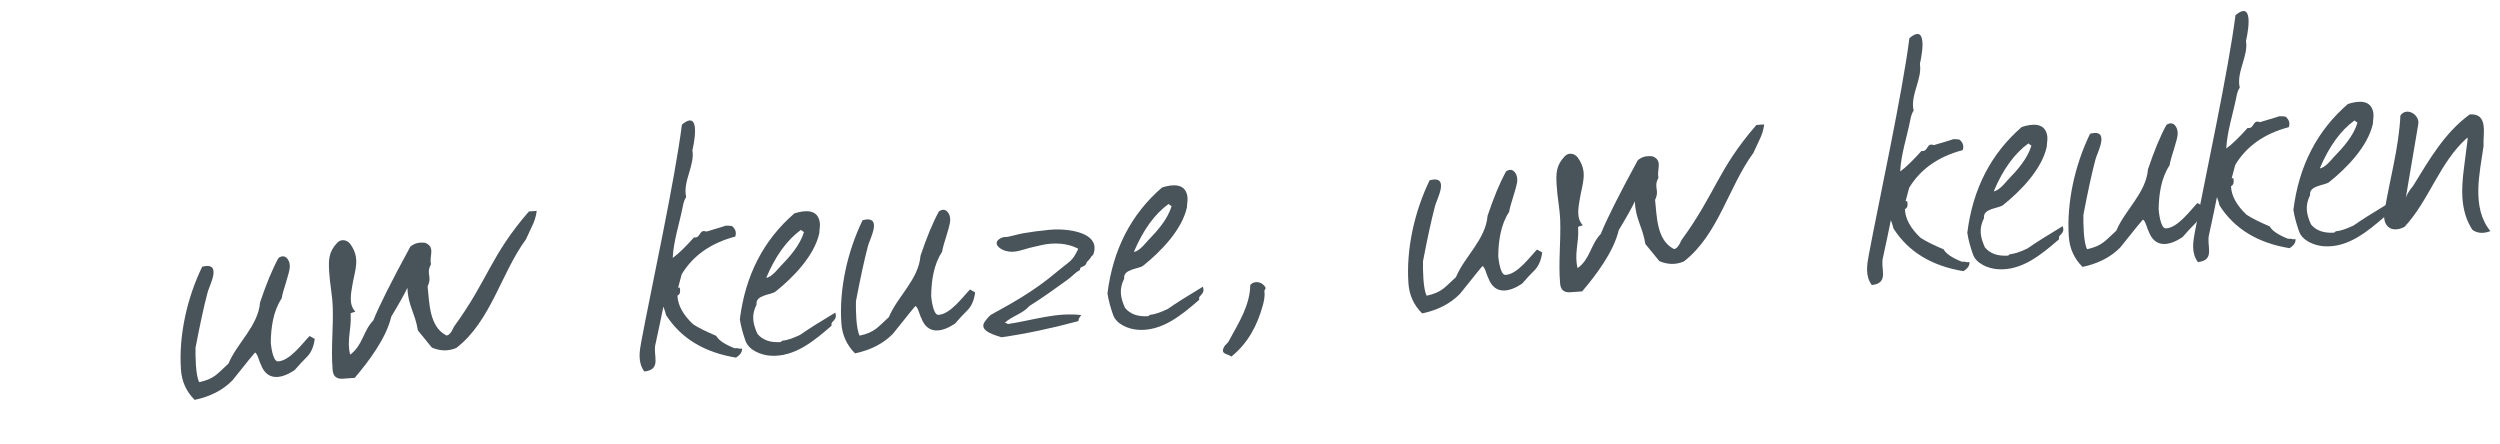 <?xml version="1.0" encoding="UTF-8" standalone="no"?>
<!DOCTYPE svg PUBLIC "-//W3C//DTD SVG 1.1//EN" "http://www.w3.org/Graphics/SVG/1.1/DTD/svg11.dtd">
<svg width="100%" height="100%" viewBox="0 0 197 35" version="1.1" xmlns="http://www.w3.org/2000/svg" xmlns:xlink="http://www.w3.org/1999/xlink" xml:space="preserve" xmlns:serif="http://www.serif.com/" style="fill-rule:evenodd;clip-rule:evenodd;stroke-linejoin:round;stroke-miterlimit:2;">
    <g id="Ebene1" transform="matrix(0.942,0,0,0.942,11.423,0.051)">
        <g transform="matrix(1,0,0,1,2,0)">
            <path d="M11.517,29.833C11.236,30.107 10.904,30.464 10.52,30.906C9.477,31.608 8.224,31.898 7.686,30.414C7.598,30.302 7.391,29.432 7.202,29.445C7.179,29.447 6.553,30.217 5.326,31.755C4.53,32.572 3.474,33.119 2.157,33.396C1.463,32.707 1.082,31.87 1.012,30.884C0.809,27.997 1.535,24.826 2.79,22.255C4.575,21.802 3.311,23.957 3.222,24.471C2.931,25.575 2.6,27.097 2.23,29.035C2.223,29.686 2.221,31.289 2.537,31.918C3.844,31.622 4.042,31.212 4.985,30.362C5.704,28.632 7.471,27.222 7.631,25.233C8.146,23.698 8.658,22.464 9.168,21.529C9.716,21.117 10.139,21.683 10.118,22.257C10.097,22.843 9.503,24.326 9.44,24.897C8.729,25.958 8.539,27.355 8.525,28.592C8.525,28.633 8.656,30.186 9.12,30.175C10.127,30.151 11.234,28.59 11.771,28.052L12.203,28.298C12.112,28.973 11.883,29.485 11.517,29.833" style="fill:rgb(72,83,90);fill-rule:nonzero;"/>
        </g>
        <g transform="matrix(1,0,0,1,2,0)">
            <path d="M30.35,18.931C30.208,19.217 30.049,19.563 29.87,19.967C27.8,22.772 26.941,26.815 24.045,29.054C23.368,29.336 22.705,29.316 22.004,29.025C21.725,28.677 21.334,28.197 20.831,27.587C20.612,26.171 19.992,25.481 19.957,24.018C19.696,24.567 19.245,25.371 18.606,26.43C18.17,28.272 16.702,30.188 15.545,31.554L14.547,31.625C14.02,31.661 13.737,31.416 13.7,30.889C13.547,29.132 13.77,27.361 13.707,25.599C13.673,24.623 13.463,23.659 13.409,22.683C13.353,21.672 13.359,21.006 14.099,20.24C14.431,19.895 14.934,20.023 15.18,20.366C16.048,21.574 15.557,22.515 15.345,23.83C15.238,24.494 15.024,25.436 15.604,26.019C15.332,26.084 15.197,26.14 15.2,26.186L15.208,26.289C15.288,27.433 14.862,28.447 15.165,29.611C16.222,28.842 16.241,27.64 17.107,26.742C17.576,25.558 18.607,23.503 20.199,20.579C20.582,20.258 20.98,20.211 21.42,20.251C22.335,20.601 21.76,21.359 21.927,22.047C21.473,22.903 22.062,23.025 21.643,23.9C21.802,25.238 21.75,27.246 23.211,28.007C23.419,28.015 23.632,27.769 23.851,27.27C26.75,23.288 26.868,21.381 30.12,17.633L30.773,17.587C30.714,18.052 30.573,18.5 30.35,18.931" style="fill:rgb(72,83,90);fill-rule:nonzero;"/>
        </g>
        <g transform="matrix(1,0,0,1,2,0)">
            <path d="M42.599,24.014C42.645,24.011 42.69,24.007 42.737,24.004C42.805,24.323 42.762,24.533 42.608,24.636L42.542,24.675C42.575,25.479 43.011,26.278 43.852,27.072C44.262,27.343 44.907,27.666 45.787,28.041C45.973,28.397 46.481,28.742 47.311,29.075C47.472,29.064 47.575,29.067 47.623,29.087L47.729,29.115L47.936,29.1C47.977,29.374 47.811,29.627 47.436,29.861C44.781,29.426 42.832,28.239 41.59,26.299C41.556,26.14 41.481,25.904 41.368,25.589C41.231,26.289 41.011,27.329 40.711,28.708C40.453,29.612 41.282,30.866 39.774,31.023C39.205,30.261 39.369,29.316 39.526,28.482C40.379,23.953 42.344,14.941 42.917,10.371C44.652,8.924 43.818,12.44 43.794,12.521C44.018,13.765 42.968,15.135 43.274,16.43C43.148,16.6 43.052,16.872 42.986,17.245C42.711,18.634 42.213,20.108 42.147,21.522C42.607,21.19 43.201,20.618 43.927,19.806C44.525,19.896 44.325,19.076 44.964,19.319C46.093,18.986 46.624,18.821 46.555,18.826C46.738,18.813 46.923,18.824 47.11,18.856C47.416,19.122 47.488,19.4 47.379,19.736C45.343,20.272 43.849,21.321 42.9,22.887L42.599,24.014" style="fill:rgb(72,83,90);fill-rule:nonzero;"/>
        </g>
        <g transform="matrix(1,0,0,1,2,0)">
            <path d="M53.126,19.366C53.052,19.302 52.967,19.238 52.871,19.176C51.708,20.019 50.742,21.355 49.972,23.183C50.415,23.152 51.001,22.387 51.136,22.248C51.94,21.418 52.774,20.494 53.126,19.366M55.65,26.724L55.554,26.835C55.444,26.912 55.406,27.03 55.44,27.188C53.999,28.438 52.319,29.865 50.267,29.696C49.526,29.635 48.512,29.248 48.235,28.456C48.031,27.871 47.856,27.271 47.763,26.658C48.219,22.984 49.739,20.031 52.325,17.797C53.192,17.519 54.298,17.405 54.454,18.581C54.492,18.868 54.414,19.159 54.411,19.448C53.992,21.369 52.171,23.204 50.746,24.338C50.392,24.62 49.05,24.601 49.162,25.418C48.723,26.297 48.836,26.985 49.231,27.868C49.66,28.391 50.309,28.622 51.181,28.56L51.311,28.447C51.678,28.421 52.174,28.26 52.798,27.962C53.413,27.528 54.395,26.905 55.744,26.096C55.816,26.323 55.838,26.507 55.65,26.724" style="fill:rgb(72,83,90);fill-rule:nonzero;"/>
        </g>
        <g transform="matrix(1,0,0,1,2,0)">
            <path d="M66.761,25.941C66.48,26.215 66.148,26.572 65.764,27.014C64.722,27.717 63.469,28.006 62.93,26.523C62.842,26.41 62.635,25.54 62.446,25.554C62.423,25.555 61.798,26.326 60.57,27.864C59.774,28.681 58.718,29.227 57.401,29.505C56.707,28.816 56.326,27.979 56.256,26.993C56.053,24.106 56.78,20.935 58.034,18.363C59.819,17.91 58.556,20.066 58.466,20.58C58.175,21.684 57.844,23.205 57.474,25.144C57.467,25.795 57.466,27.398 57.781,28.026C59.088,27.731 59.287,27.321 60.23,26.471C60.948,24.741 62.715,23.33 62.876,21.341C63.39,19.807 63.902,18.572 64.413,17.637C64.961,17.225 65.383,17.791 65.362,18.366C65.341,18.951 64.747,20.435 64.684,21.006C63.973,22.067 63.783,23.463 63.769,24.7C63.769,24.742 63.9,26.295 64.365,26.284C65.371,26.259 66.478,24.698 67.016,24.16L67.448,24.407C67.357,25.082 67.128,25.594 66.761,25.941" style="fill:rgb(72,83,90);fill-rule:nonzero;"/>
        </g>
        <g transform="matrix(1,0,0,1,2,0)">
            <path d="M69.909,26.964L69.978,26.959C70.065,26.953 70.139,27.059 70.226,27.046C72.22,26.749 74.274,26.043 76.327,26.305C76.156,26.502 76.076,26.668 76.086,26.806C73.756,27.431 71.61,27.882 69.647,28.158C69.327,28.038 67.68,27.675 68.243,26.866C68.391,26.654 68.558,26.451 68.755,26.285C70.775,25.183 72.475,24.201 74.182,22.768C75.409,21.737 75.561,21.855 76.074,20.757C75.429,20.411 74.657,20.269 73.763,20.332C73.249,20.368 72.747,20.513 72.243,20.623C71.455,20.795 70.815,21.152 70.024,20.942C69.42,20.781 68.806,20.21 69.683,19.824C69.841,19.755 70.027,19.788 70.196,19.754C70.63,19.665 71.053,19.53 71.489,19.455C72.195,19.335 72.905,19.24 73.618,19.172C73.973,19.137 74.332,19.128 74.689,19.147C75.837,19.208 77.948,19.598 77.32,21.257L77.158,21.406L77.128,21.478C77.066,21.574 76.948,21.709 76.776,21.883C76.761,22 76.699,22.095 76.589,22.173L76.255,22.335C76.235,22.382 76.217,22.452 76.201,22.546C75.821,22.73 75.546,23.08 75.202,23.324C74.141,24.078 73.095,24.856 71.987,25.539C71.392,26.221 70.543,26.363 69.909,26.964" style="fill:rgb(72,83,90);fill-rule:nonzero;"/>
        </g>
        <g transform="matrix(1,0,0,1,2,0)">
            <path d="M83.879,17.199C83.805,17.136 83.72,17.072 83.624,17.01C82.461,17.852 81.495,19.188 80.725,21.017C81.168,20.986 81.754,20.221 81.888,20.082C82.692,19.251 83.527,18.328 83.879,17.199M86.403,24.558L86.307,24.669C86.196,24.745 86.159,24.863 86.193,25.022C84.752,26.271 83.072,27.699 81.02,27.53C80.279,27.468 79.265,27.082 78.988,26.29C78.784,25.705 78.609,25.104 78.515,24.492C78.972,20.818 80.492,17.865 83.078,15.631C83.945,15.353 85.051,15.239 85.206,16.415C85.244,16.702 85.167,16.993 85.164,17.282C84.745,19.202 82.924,21.037 81.498,22.172C81.145,22.454 79.803,22.435 79.915,23.252C79.476,24.13 79.589,24.819 79.984,25.701C80.413,26.224 81.062,26.455 81.934,26.394L82.064,26.281C82.431,26.255 82.927,26.094 83.551,25.796C84.166,25.361 85.148,24.739 86.496,23.929C86.569,24.157 86.591,24.341 86.403,24.558" style="fill:rgb(72,83,90);fill-rule:nonzero;"/>
        </g>
        <g transform="matrix(1,0,0,1,2,0)">
            <path d="M91.643,24.362C91.706,24.684 91.598,25.173 91.514,25.477C91.044,27.184 90.275,28.64 88.879,29.777C88.607,29.538 87.995,29.598 88.223,29.062C88.276,28.938 88.352,28.816 88.459,28.734L88.524,28.661C88.627,28.58 88.679,28.449 88.742,28.334C89.529,26.895 90.428,25.482 90.462,23.789C90.844,23.348 91.528,23.539 91.759,24.043C91.675,24.163 91.637,24.27 91.643,24.362" style="fill:rgb(72,83,90);fill-rule:nonzero;"/>
        </g>
        <g transform="matrix(1,0,0,1,2,0)">
            <path d="M114.196,22.6C113.916,22.874 113.583,23.231 113.2,23.673C112.157,24.376 110.904,24.665 110.366,23.181C110.277,23.069 110.07,22.199 109.882,22.213C109.859,22.214 109.233,22.985 108.005,24.523C107.21,25.34 106.153,25.886 104.837,26.163C104.143,25.474 103.762,24.638 103.692,23.652C103.488,20.765 104.215,17.594 105.469,15.022C107.255,14.57 105.991,16.723 105.902,17.238C105.611,18.342 105.28,19.864 104.91,21.803C104.903,22.453 104.901,24.056 105.216,24.685C106.524,24.389 106.722,23.979 107.665,23.13C108.383,21.4 110.151,19.989 110.311,18C110.825,16.465 111.338,15.231 111.848,14.296C112.396,13.884 112.819,14.45 112.798,15.024C112.777,15.61 112.182,17.094 112.12,17.665C111.408,18.726 111.219,20.122 111.205,21.359C111.204,21.4 111.335,22.953 111.8,22.942C112.807,22.918 113.914,21.357 114.451,20.819L114.883,21.065C114.792,21.74 114.563,22.252 114.196,22.6" style="fill:rgb(72,83,90);fill-rule:nonzero;"/>
        </g>
        <g transform="matrix(1,0,0,1,2,0)">
            <path d="M133.029,11.698C132.888,11.984 132.729,12.33 132.55,12.734C130.479,15.539 129.621,19.583 126.725,21.822C126.047,22.103 125.384,22.083 124.684,21.792C124.405,21.444 124.014,20.964 123.51,20.354C123.291,18.938 122.671,18.249 122.636,16.786C122.376,17.335 121.925,18.138 121.285,19.197C120.849,21.039 119.381,22.955 118.224,24.322L117.226,24.392C116.699,24.429 116.417,24.184 116.38,23.656C116.227,21.9 116.45,20.129 116.387,18.367C116.352,17.39 116.143,16.426 116.089,15.45C116.032,14.439 116.039,13.773 116.779,13.007C117.111,12.663 117.614,12.791 117.86,13.133C118.727,14.341 118.236,15.282 118.025,16.597C117.918,17.261 117.703,18.204 118.283,18.787C118.012,18.852 117.877,18.907 117.88,18.953L117.888,19.056C117.968,20.2 117.541,21.214 117.845,22.378C118.901,21.609 118.921,20.407 119.786,19.51C120.256,18.325 121.287,16.27 122.878,13.346C123.261,13.025 123.659,12.978 124.099,13.018C125.014,13.369 124.44,14.126 124.607,14.815C124.153,15.67 124.741,15.792 124.323,16.667C124.482,18.005 124.429,20.013 125.891,20.774C126.099,20.783 126.312,20.537 126.53,20.037C129.43,16.056 129.548,14.148 132.8,10.4L133.453,10.354C133.394,10.82 133.253,11.267 133.029,11.698" style="fill:rgb(72,83,90);fill-rule:nonzero;"/>
        </g>
        <g transform="matrix(1,0,0,1,2,0)">
            <path d="M145.279,16.781C145.324,16.778 145.37,16.774 145.416,16.772C145.485,17.09 145.441,17.3 145.288,17.403L145.221,17.442C145.255,18.246 145.691,19.046 146.531,19.839C146.941,20.11 147.587,20.433 148.466,20.809C148.652,21.165 149.161,21.509 149.991,21.842C150.151,21.831 150.255,21.835 150.303,21.854L150.409,21.882L150.615,21.867C150.657,22.141 150.491,22.394 150.116,22.629C147.46,22.193 145.512,21.006 144.27,19.066C144.236,18.908 144.161,18.671 144.048,18.356C143.91,19.056 143.691,20.097 143.391,21.476C143.132,22.379 143.962,23.633 142.454,23.79C141.885,23.029 142.048,22.083 142.205,21.25C143.058,16.72 145.023,7.708 145.597,3.138C147.332,1.691 146.497,5.208 146.474,5.289C146.698,6.533 145.647,7.903 145.954,9.197C145.828,9.367 145.732,9.64 145.666,10.012C145.391,11.401 144.893,12.875 144.827,14.289C145.287,13.958 145.88,13.386 146.607,12.574C147.205,12.664 147.004,11.844 147.644,12.086C148.773,11.753 149.303,11.589 149.235,11.593C149.418,11.581 149.603,11.591 149.79,11.623C150.096,11.89 150.167,12.168 150.059,12.503C148.022,13.039 146.529,14.089 145.579,15.654L145.279,16.781" style="fill:rgb(72,83,90);fill-rule:nonzero;"/>
        </g>
        <g transform="matrix(1,0,0,1,2,0)">
            <path d="M155.806,12.133C155.732,12.069 155.647,12.006 155.551,11.943C154.388,12.786 153.422,14.122 152.652,15.95C153.095,15.919 153.681,15.154 153.815,15.015C154.619,14.185 155.453,13.261 155.806,12.133M158.329,19.491L158.234,19.602C158.123,19.679 158.086,19.797 158.12,19.956C156.678,21.205 154.999,22.633 152.947,22.463C152.206,22.402 151.192,22.015 150.915,21.223C150.71,20.638 150.536,20.038 150.442,19.425C150.898,15.751 152.419,12.798 155.004,10.564C155.872,10.286 156.977,10.172 157.133,11.348C157.171,11.635 157.094,11.926 157.091,12.215C156.672,14.136 154.851,15.971 153.425,17.106C153.072,17.387 151.729,17.368 151.841,18.185C151.403,19.064 151.516,19.752 151.911,20.635C152.34,21.158 152.989,21.389 153.86,21.328L153.991,21.214C154.358,21.189 154.854,21.028 155.478,20.729C156.092,20.295 157.074,19.672 158.423,18.863C158.496,19.091 158.518,19.274 158.329,19.491" style="fill:rgb(72,83,90);fill-rule:nonzero;"/>
        </g>
        <g transform="matrix(1,0,0,1,2,0)">
            <path d="M169.44,18.709C169.16,18.982 168.828,19.339 168.444,19.782C167.401,20.484 166.148,20.773 165.61,19.29C165.522,19.178 165.314,18.308 165.126,18.321C165.104,18.323 164.477,19.093 163.25,20.631C162.454,21.448 161.397,21.995 160.081,22.272C159.387,21.583 159.006,20.746 158.936,19.76C158.733,16.873 159.459,13.702 160.714,11.131C162.499,10.677 161.235,12.833 161.146,13.347C160.855,14.451 160.524,15.972 160.154,17.911C160.147,18.562 160.145,20.165 160.46,20.794C161.768,20.498 161.966,20.088 162.909,19.238C163.627,17.508 165.395,16.097 165.555,14.109C166.07,12.574 166.582,11.34 167.092,10.405C167.64,9.993 168.063,10.558 168.042,11.133C168.021,11.718 167.426,13.202 167.364,13.773C166.653,14.834 166.463,16.231 166.449,17.468C166.448,17.509 166.58,19.062 167.044,19.051C168.051,19.027 169.158,17.466 169.695,16.928L170.127,17.174C170.036,17.849 169.807,18.361 169.44,18.709" style="fill:rgb(72,83,90);fill-rule:nonzero;"/>
        </g>
        <g transform="matrix(1,0,0,1,2,0)">
            <path d="M172.557,14.86C172.603,14.857 172.648,14.853 172.695,14.85C172.763,15.168 172.72,15.379 172.566,15.481L172.5,15.52C172.533,16.325 172.97,17.124 173.81,17.917C174.22,18.188 174.865,18.511 175.745,18.887C175.931,19.243 176.439,19.587 177.27,19.921C177.43,19.91 177.534,19.913 177.582,19.933L177.688,19.96L177.893,19.946C177.936,20.22 177.769,20.473 177.395,20.707C174.739,20.272 172.791,19.085 171.548,17.144C171.515,16.986 171.44,16.749 171.326,16.434C171.189,17.135 170.969,18.175 170.669,19.554C170.411,20.457 171.241,21.712 169.732,21.869C169.163,21.107 169.327,20.161 169.484,19.328C170.337,14.799 172.302,5.787 172.875,1.217C174.611,-0.23 173.776,3.286 173.753,3.367C173.976,4.611 172.926,5.981 173.233,7.276C173.107,7.446 173.01,7.718 172.944,8.091C172.669,9.479 172.171,10.954 172.105,12.368C172.566,12.036 173.159,11.464 173.886,10.652C174.483,10.742 174.283,9.922 174.922,10.164C176.052,9.831 176.582,9.667 176.513,9.672C176.696,9.659 176.881,9.669 177.068,9.702C177.374,9.968 177.446,10.246 177.337,10.582C175.301,11.117 173.807,12.167 172.858,13.732L172.557,14.86" style="fill:rgb(72,83,90);fill-rule:nonzero;"/>
        </g>
        <g transform="matrix(1,0,0,1,2,0)">
            <path d="M183.084,10.211C183.01,10.148 182.925,10.084 182.829,10.022C181.667,10.864 180.701,12.2 179.931,14.029C180.374,13.998 180.959,13.233 181.094,13.094C181.898,12.263 182.732,11.34 183.084,10.211M185.608,17.57L185.512,17.681C185.402,17.757 185.364,17.875 185.399,18.034C183.957,19.283 182.277,20.711 180.226,20.542C179.485,20.48 178.471,20.094 178.194,19.302C177.989,18.717 177.814,18.116 177.721,17.503C178.176,13.83 179.697,10.877 182.283,8.643C183.15,8.365 184.256,8.251 184.412,9.427C184.45,9.714 184.373,10.004 184.37,10.294C183.951,12.214 182.13,14.049 180.704,15.184C180.35,15.466 179.008,15.447 179.12,16.264C178.682,17.142 178.795,17.831 179.189,18.713C179.618,19.236 180.268,19.467 181.139,19.406L181.27,19.293C181.637,19.267 182.133,19.106 182.757,18.808C183.371,18.373 184.353,17.751 185.702,16.941C185.774,17.169 185.796,17.353 185.608,17.57" style="fill:rgb(72,83,90);fill-rule:nonzero;"/>
        </g>
        <g transform="matrix(1,0,0,1,2,0)">
            <path d="M193.627,12.165C193.307,14.447 192.59,17.292 194.197,19.281C193.688,19.473 193.164,19.504 192.704,19.179C192.215,18.453 191.933,17.563 191.859,16.507C191.812,15.843 191.856,14.999 191.992,13.975L192.303,11.533L192.264,11.466C189.947,13.509 189.096,16.688 187.016,18.923C185.908,19.493 185.144,18.856 185.337,17.658C185.773,14.959 186.538,12.354 186.672,9.613C187.168,8.873 188.273,9.516 188.172,10.302L187.122,16.495C187.196,16.237 187.402,15.9 187.742,15.483C189.09,13.298 190.359,11.058 192.473,9.516C194.079,9.403 193.56,11.192 193.627,12.165" style="fill:rgb(72,83,90);fill-rule:nonzero;"/>
        </g>
    </g>
</svg>
